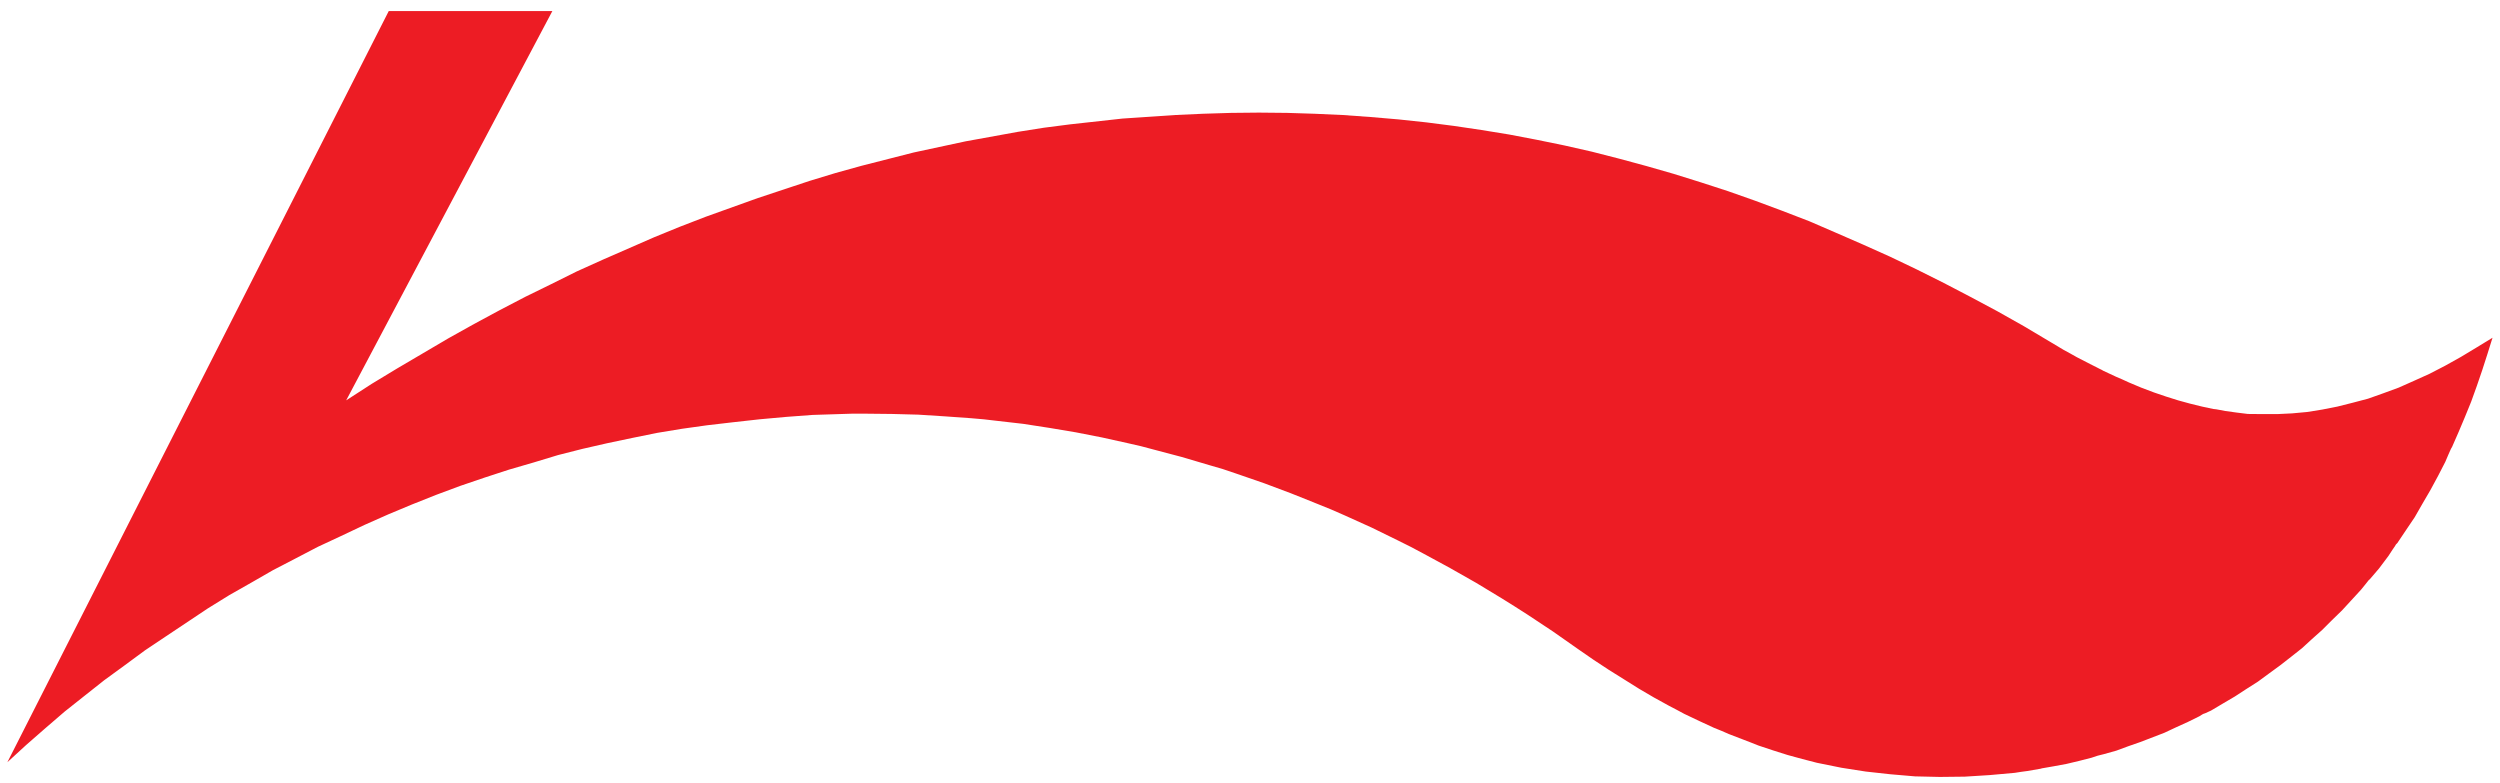<svg width="115" height="36" viewBox="0 0 115 36" fill="none" xmlns="http://www.w3.org/2000/svg">
<path fill-rule="evenodd" clip-rule="evenodd" d="M25.408 0.51H17.882L0.339 35.062L1.204 34.269L2.089 33.495L2.974 32.733L3.884 32.011L4.795 31.29L5.732 30.607L6.668 29.917L7.631 29.273L9.563 27.985L10.551 27.374L11.56 26.801L12.555 26.229L13.582 25.696L14.617 25.156L15.677 24.662L16.763 24.148L17.863 23.66L18.955 23.204L20.067 22.762L21.167 22.352L22.292 21.969L23.411 21.604L24.549 21.273L25.668 20.934L26.793 20.648L27.931 20.388L29.076 20.147L30.227 19.913L31.372 19.724L32.53 19.562L33.707 19.425L34.93 19.289L36.153 19.178L37.376 19.087L38.599 19.048L39.197 19.029H39.809L41.032 19.042L42.241 19.074L43.464 19.152L44.661 19.237L45.259 19.289L45.871 19.36L47.068 19.497L48.291 19.686L49.487 19.887L50.684 20.121L51.888 20.388L52.486 20.525L53.097 20.687L54.353 21.019L55.628 21.396L56.252 21.578L56.889 21.793L58.151 22.229L59.381 22.691L60.63 23.191L61.241 23.439L61.865 23.712L63.101 24.271L64.298 24.857L64.897 25.156L65.508 25.481L66.705 26.131L67.908 26.814L69.079 27.523L69.664 27.888L70.263 28.271L71.433 29.046L72.611 29.872L73.307 30.353L74.009 30.815L74.705 31.25L75.401 31.686L76.091 32.09L76.787 32.473L77.125 32.649L77.476 32.838L78.172 33.169L78.849 33.482L78.92 33.508L79.011 33.547L79.187 33.618L79.532 33.768L80.208 34.028L80.546 34.158L80.891 34.295L81.555 34.516L82.231 34.73L82.901 34.913L83.577 35.088L84.703 35.316L85.822 35.491L86.947 35.615L88.091 35.713L89.23 35.739L90.375 35.726L91.526 35.654L92.684 35.55L92.97 35.505L93.269 35.465L93.868 35.361L93.933 35.342L94.011 35.329L94.16 35.303L94.459 35.251L95.058 35.14L95.63 35.004L96.216 34.854L96.489 34.763L96.775 34.691L97.354 34.529L97.9 34.327L98.46 34.132L99.559 33.709L100.099 33.456L100.645 33.208L101.172 32.948L101.296 32.87L101.354 32.838L101.432 32.812L101.705 32.688L102.252 32.363L102.805 32.038L103.325 31.699L103.865 31.355L104.379 30.977L104.886 30.607L105.387 30.216L105.888 29.82L106.35 29.397L106.824 28.974L107.273 28.525L107.735 28.076L108.171 27.602L108.607 27.127L108.808 26.88L108.906 26.756L108.958 26.691L109.017 26.639L109.439 26.145L109.869 25.572L110.064 25.273L110.168 25.123L110.213 25.045L110.278 24.98L110.675 24.388L111.078 23.79L111.436 23.165L111.8 22.541L112.152 21.89L112.483 21.247L112.633 20.895L112.711 20.72L112.75 20.635L112.796 20.557L113.095 19.874L113.388 19.178L113.674 18.476L113.934 17.754L114.181 17.032L114.422 16.284L114.656 15.536L113.921 15.985L113.199 16.42L112.477 16.823L111.761 17.194L111.039 17.52L110.337 17.832L109.628 18.092L108.932 18.339L108.216 18.528L107.52 18.703L106.824 18.84L106.135 18.951L105.439 19.015L104.763 19.048H104.08L103.403 19.042L102.876 18.977L102.356 18.905L102.083 18.853L101.94 18.827L101.816 18.814L101.296 18.703L100.743 18.567L100.196 18.417L99.637 18.241L99.084 18.053L98.499 17.832L97.926 17.591L97.627 17.454L97.341 17.331L96.755 17.058L96.665 17.006L96.593 16.973L96.443 16.895L96.144 16.745L95.539 16.433L95.227 16.258L94.928 16.095L94.329 15.737L93.094 15.002L91.871 14.313L90.641 13.656L89.418 13.018L88.17 12.394L86.947 11.809L85.698 11.249L84.475 10.716L83.226 10.176L81.977 9.695L80.735 9.233L79.499 8.797L78.237 8.387L76.988 7.997L75.74 7.639L74.491 7.301L73.222 6.976L71.96 6.69L70.686 6.429L69.43 6.189L68.155 5.981L66.88 5.792L65.612 5.629L64.337 5.493L63.036 5.382L61.768 5.291L60.48 5.233L59.212 5.193L57.911 5.18L56.629 5.193L55.328 5.233L54.053 5.291L51.634 5.454L49.227 5.72L48.017 5.876L46.821 6.065L44.42 6.501L42.027 7.015L39.633 7.626L38.436 7.958L37.239 8.322L34.865 9.109L32.472 9.968L31.275 10.43L30.097 10.911L27.73 11.945L26.533 12.485L25.356 13.07L24.159 13.656L22.988 14.267L21.804 14.905L20.627 15.562L18.272 16.947L17.101 17.656L15.924 18.417L25.408 0.51Z" fill="#ED1C24"/>
</svg>
